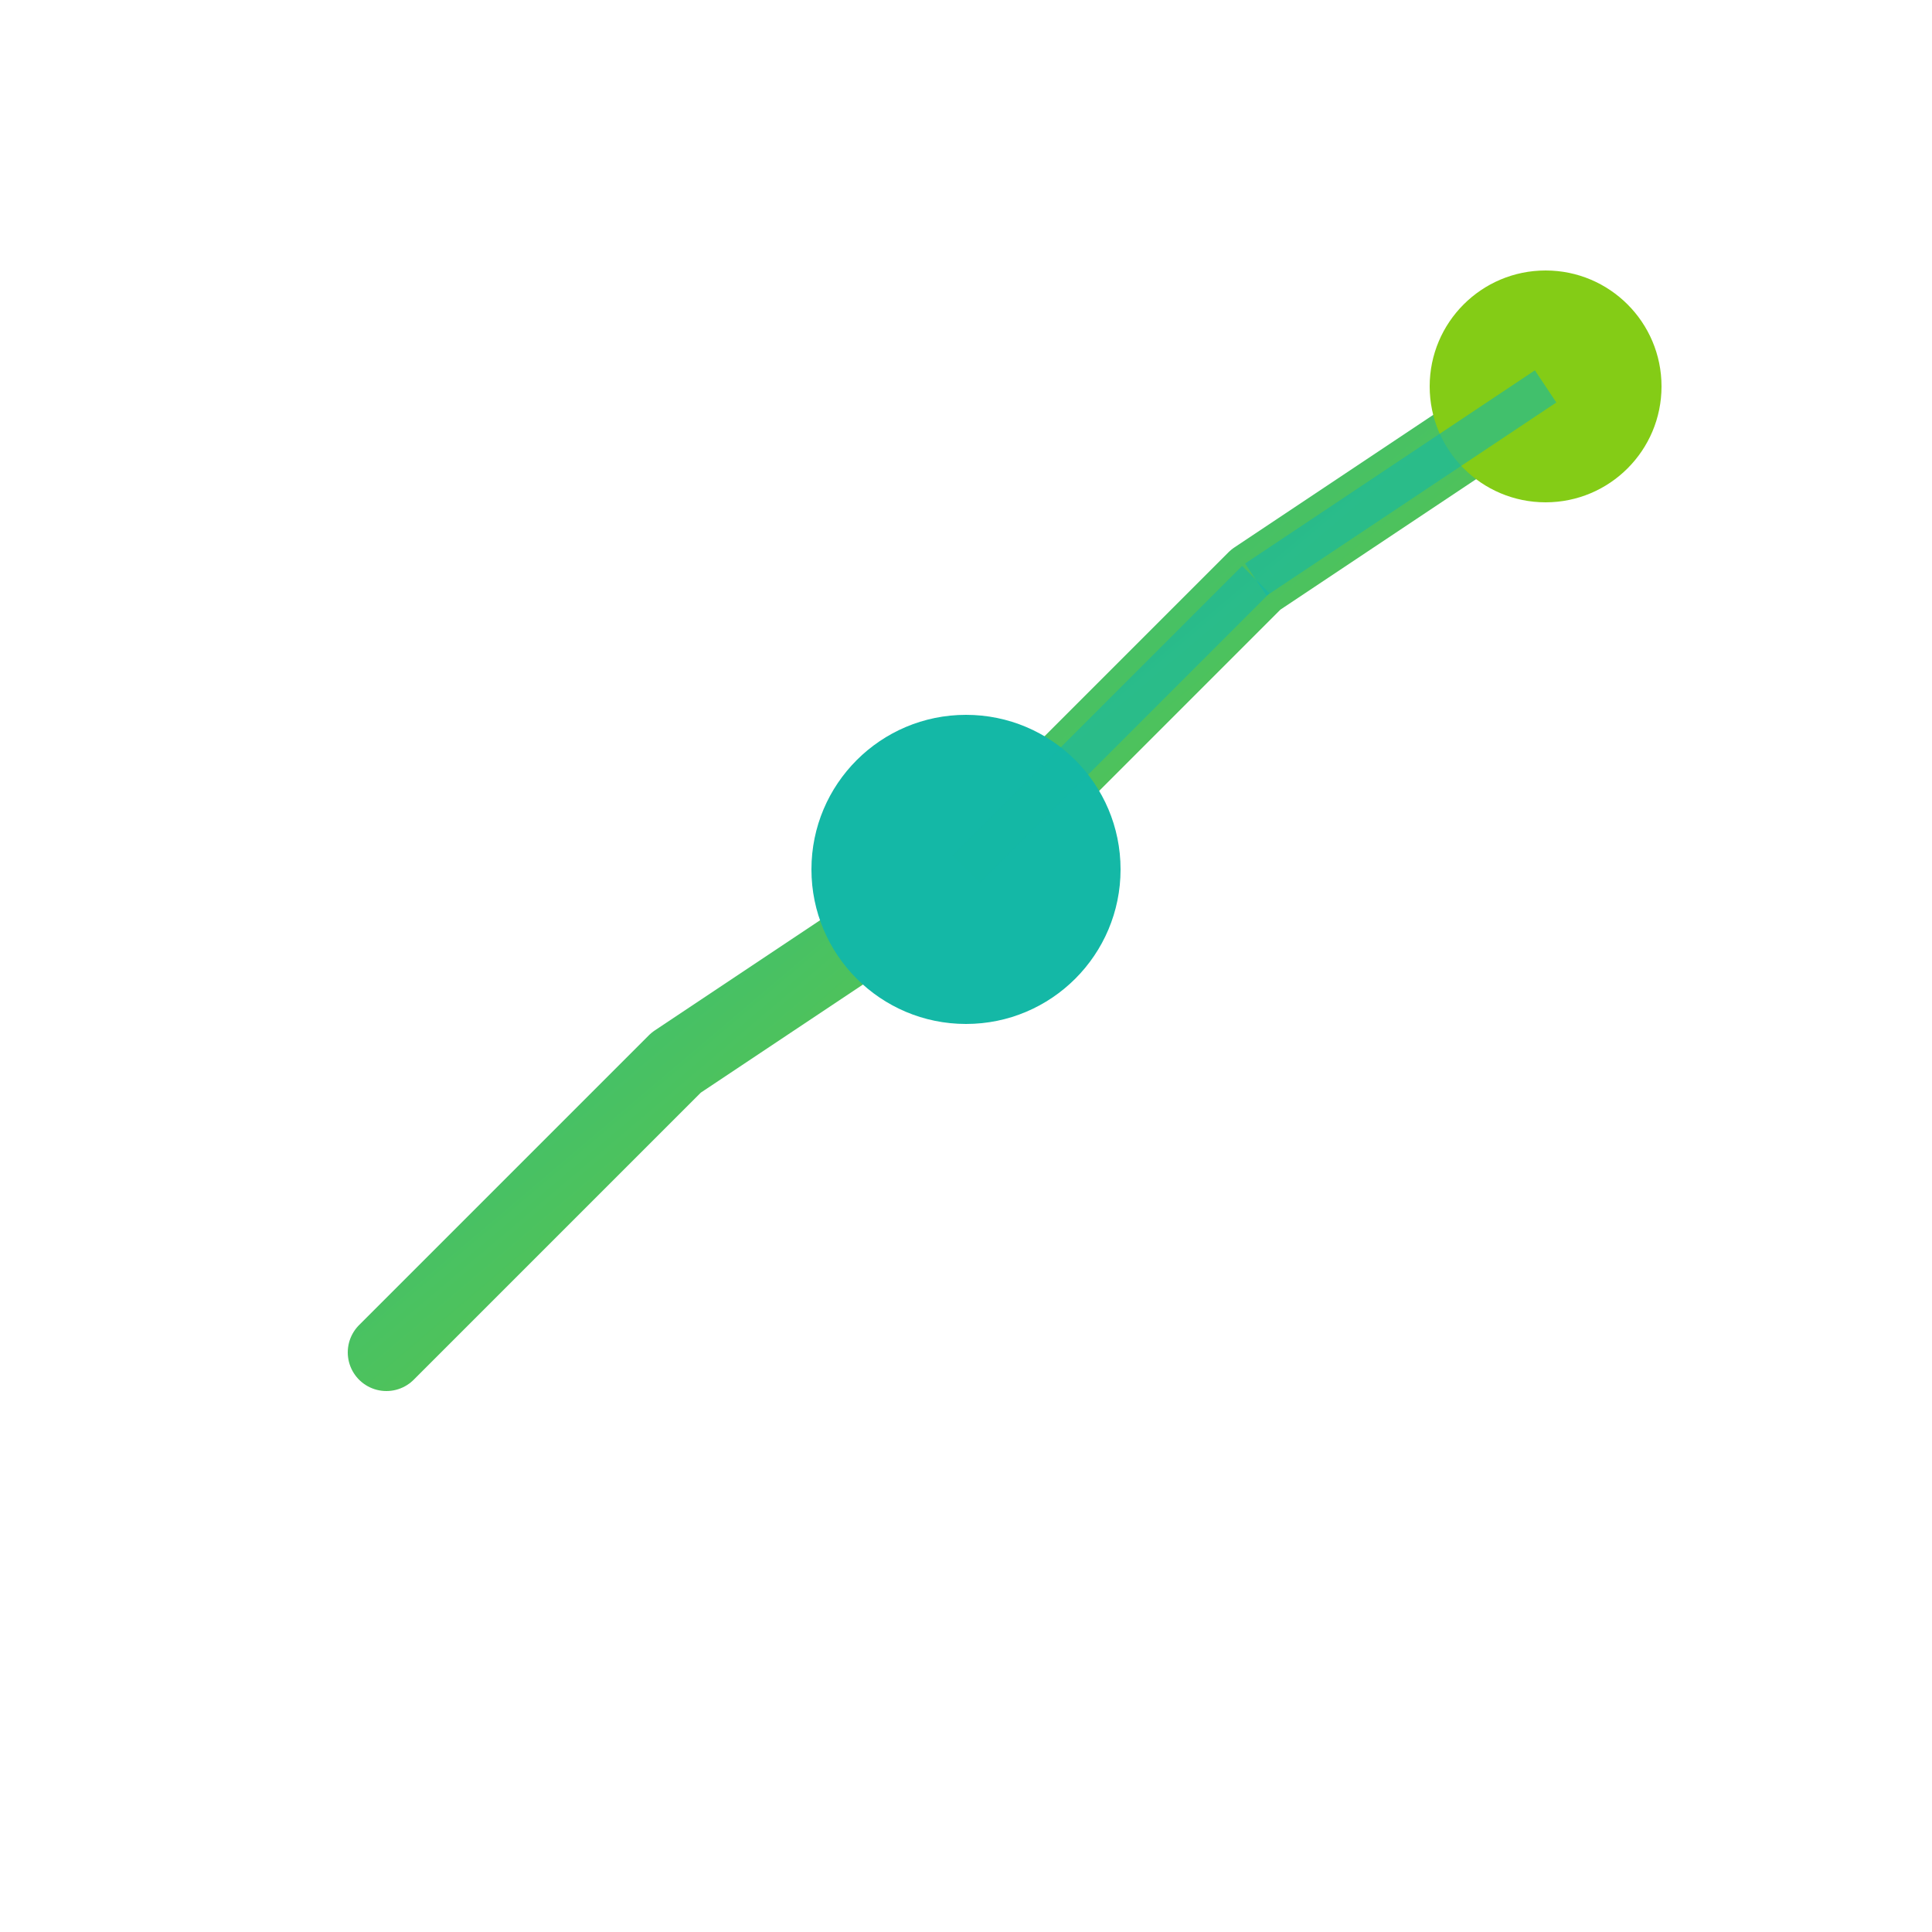 <svg xmlns="http://www.w3.org/2000/svg" viewBox="0 0 100 100">
  <defs>
    <linearGradient id="grad1" x1="0%" y1="0%" x2="100%" y2="100%">
      <stop offset="0%" style="stop-color:#14b8a6;stop-opacity:1" />
      <stop offset="100%" style="stop-color:#84cc16;stop-opacity:1" />
    </linearGradient>
  </defs>
  <!-- Upward trending chart -->
  <polyline points="20,70 35,55 50,45 65,30 80,20" 
            fill="none" 
            stroke="url(#grad1)" 
            stroke-width="4" 
            stroke-linecap="round" 
            stroke-linejoin="round"/>
  <!-- Analytics node/circle -->
  <circle cx="50" cy="45" r="8" fill="#14b8a6"/>
  <circle cx="80" cy="20" r="6" fill="#84cc16"/>
  <!-- Network connection lines -->
  <line x1="50" y1="45" x2="65" y2="30" stroke="#14b8a6" stroke-width="2" opacity="0.6"/>
  <line x1="65" y1="30" x2="80" y2="20" stroke="#14b8a6" stroke-width="2" opacity="0.6"/>
</svg>
